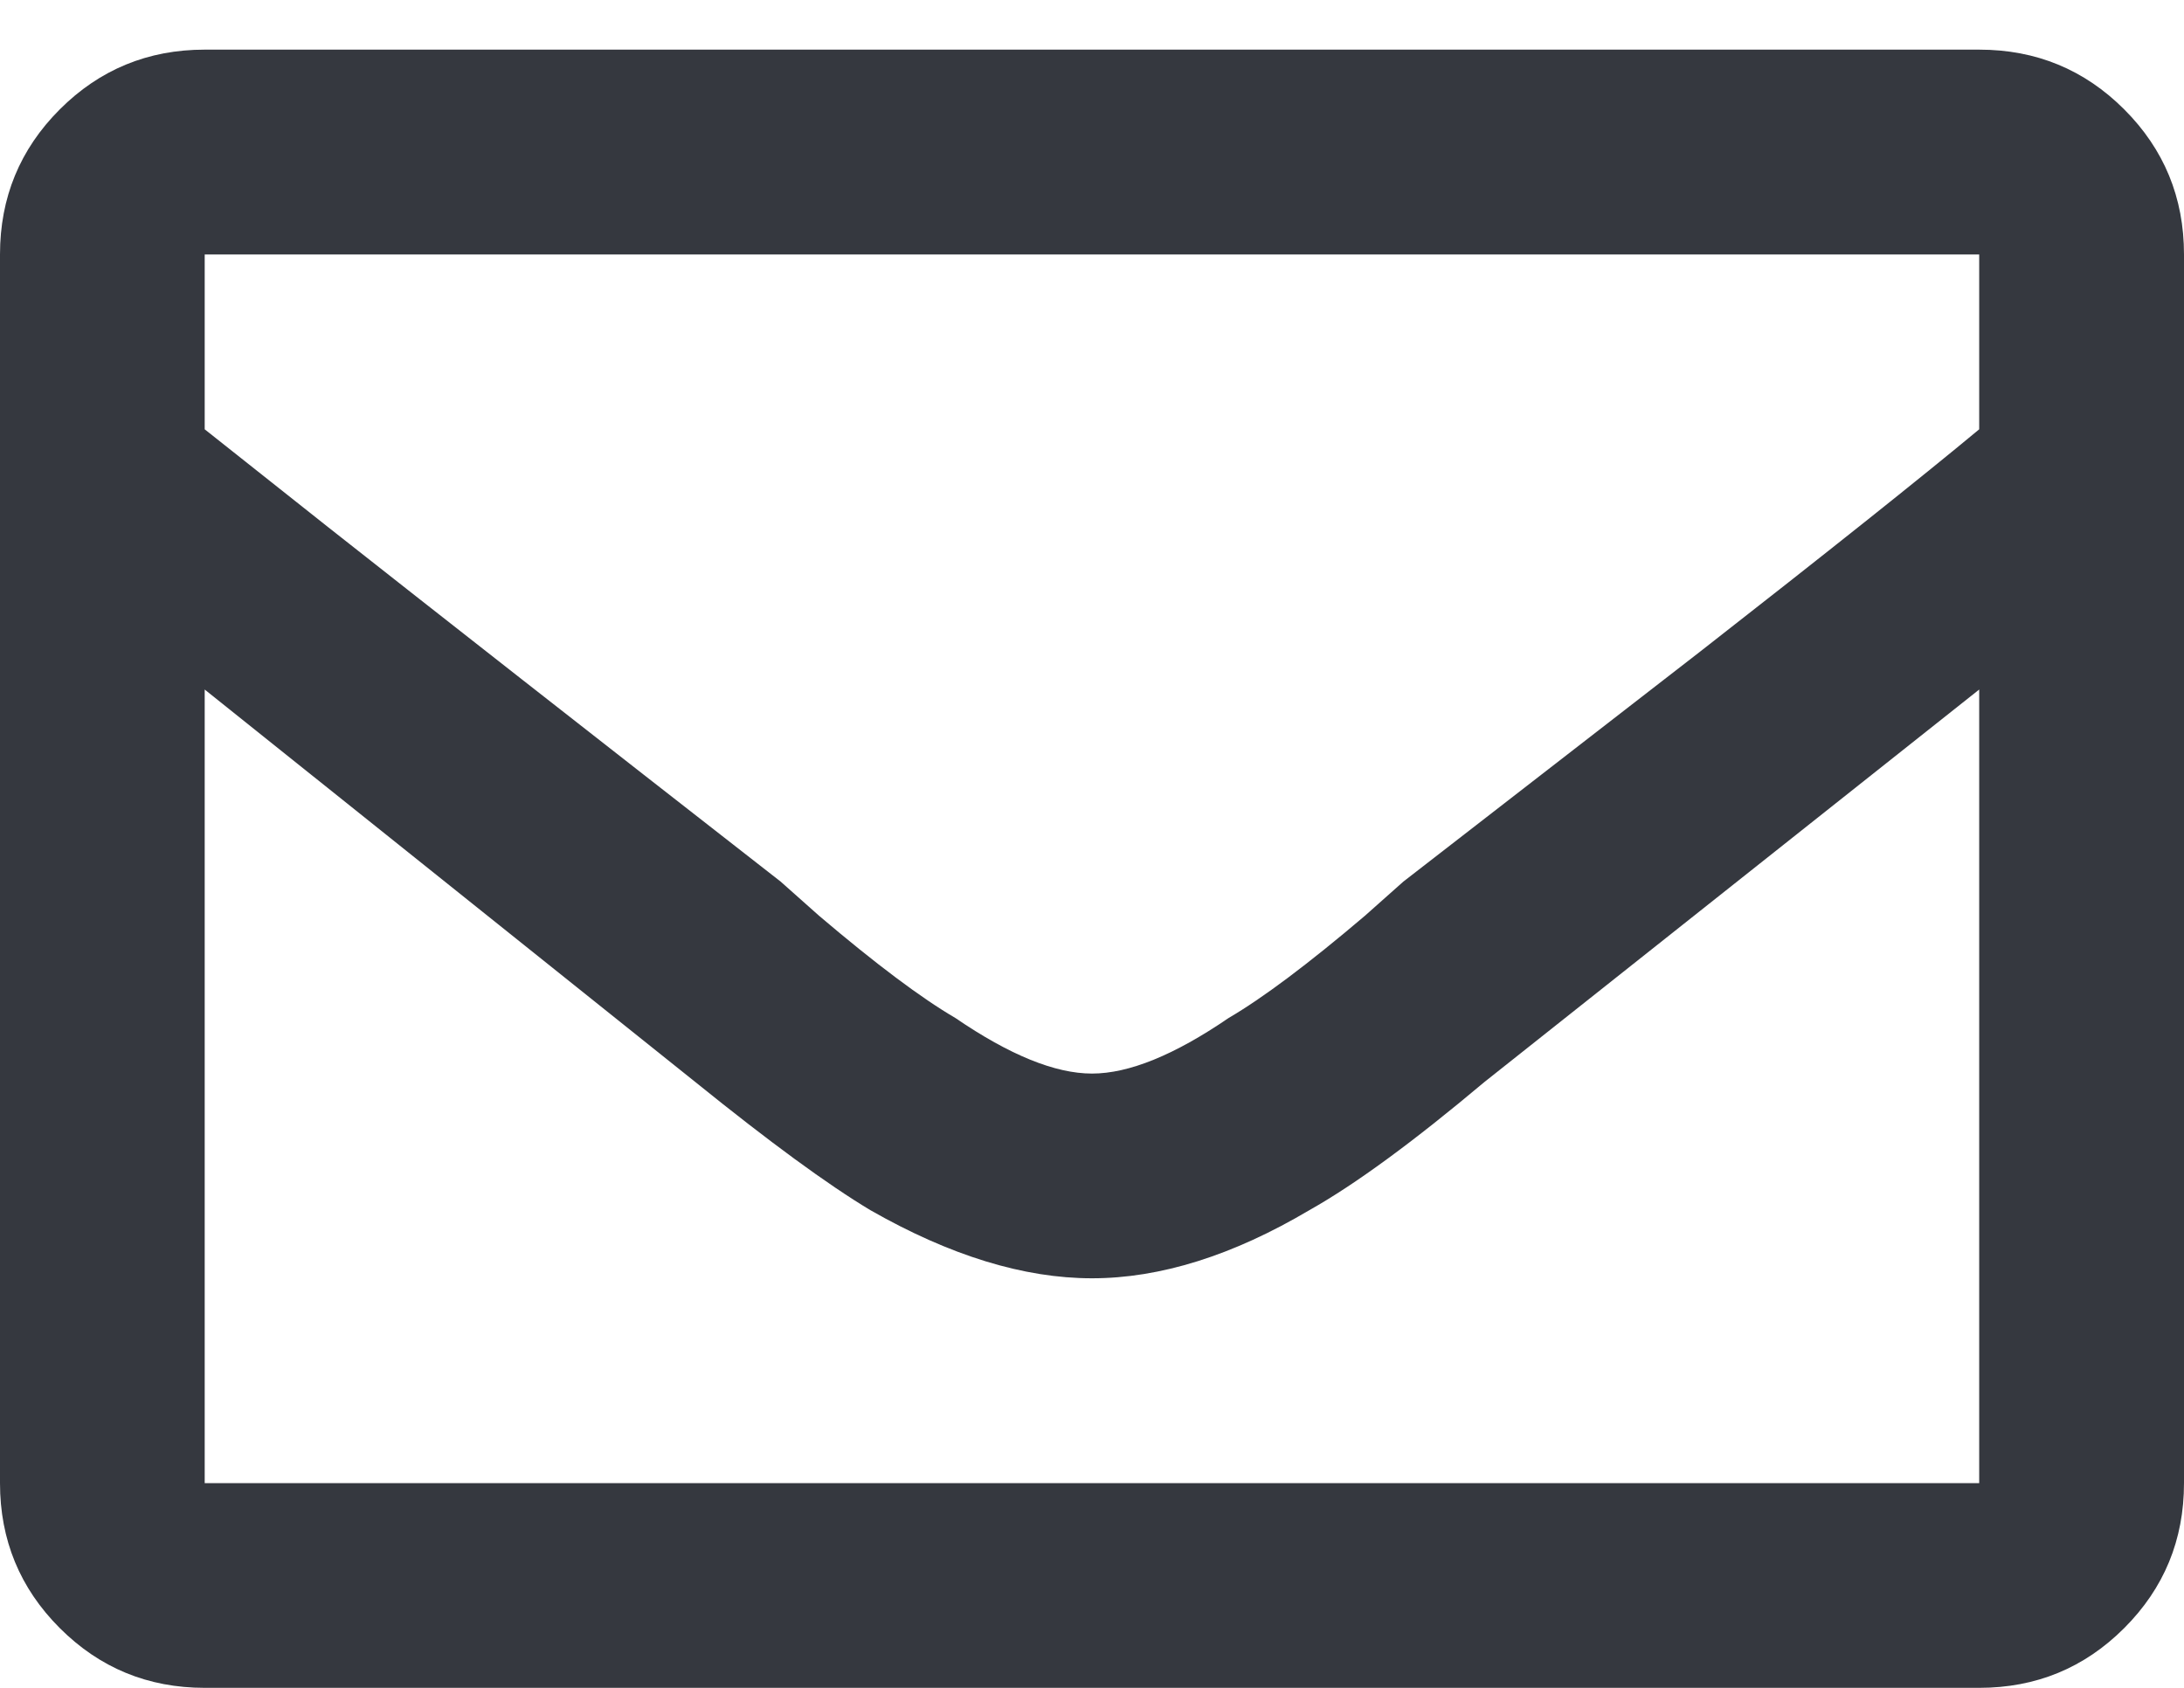 <?xml version="1.0" encoding="UTF-8"?>
<svg width="22px" height="17px" viewBox="0 0 22 17" version="1.1" xmlns="http://www.w3.org/2000/svg" xmlns:xlink="http://www.w3.org/1999/xlink">
    <!-- Generator: Sketch 59 (86127) - https://sketch.com -->
    <title>e</title>
    <desc>Created with Sketch.</desc>
    <g id="Pages" stroke="none" stroke-width="1" fill="none" fill-rule="evenodd">
        <g id="article-page---short" transform="translate(-151, -661)" fill="#35383F" fill-rule="nonzero">
            <path d="M170.937,661.5 C171.51,661.5 171.997,661.701 172.398,662.102 C172.799,662.503 173,662.99 173,663.563 L173,675.938 C173,676.51 172.799,676.997 172.398,677.398 C171.997,677.799 171.51,678 170.937,678 L153.062,678 C152.49,678 152.003,677.799 151.602,677.398 C151.201,676.997 151,676.51 151,675.938 L151,663.563 C151,662.99 151.201,662.503 151.602,662.102 C152.003,661.701 152.49,661.5 153.062,661.5 L170.937,661.5 Z M170.937,667.945 L165.953,671.898 C165.237,672.5 164.65,672.93 164.191,673.188 C163.418,673.646 162.687,673.875 162,673.875 C161.312,673.875 160.568,673.646 159.766,673.188 C159.336,672.93 158.749,672.5 158.004,671.898 L158.004,671.898 L153.062,667.945 L153.062,675.938 L170.937,675.938 L170.937,667.945 Z M170.937,663.563 L153.062,663.563 L153.062,665.324 L154.311,666.314 C155.398,667.171 156.915,668.36 158.863,669.879 L159.25,670.223 C159.823,670.71 160.281,671.053 160.625,671.254 C161.169,671.626 161.628,671.813 162,671.813 C162.372,671.813 162.831,671.626 163.375,671.254 C163.719,671.053 164.177,670.71 164.75,670.223 L165.137,669.879 L168.127,667.562 C169.399,666.569 170.336,665.823 170.937,665.324 L170.937,663.563 Z" id="e"></path>
        </g>
    </g>
</svg>